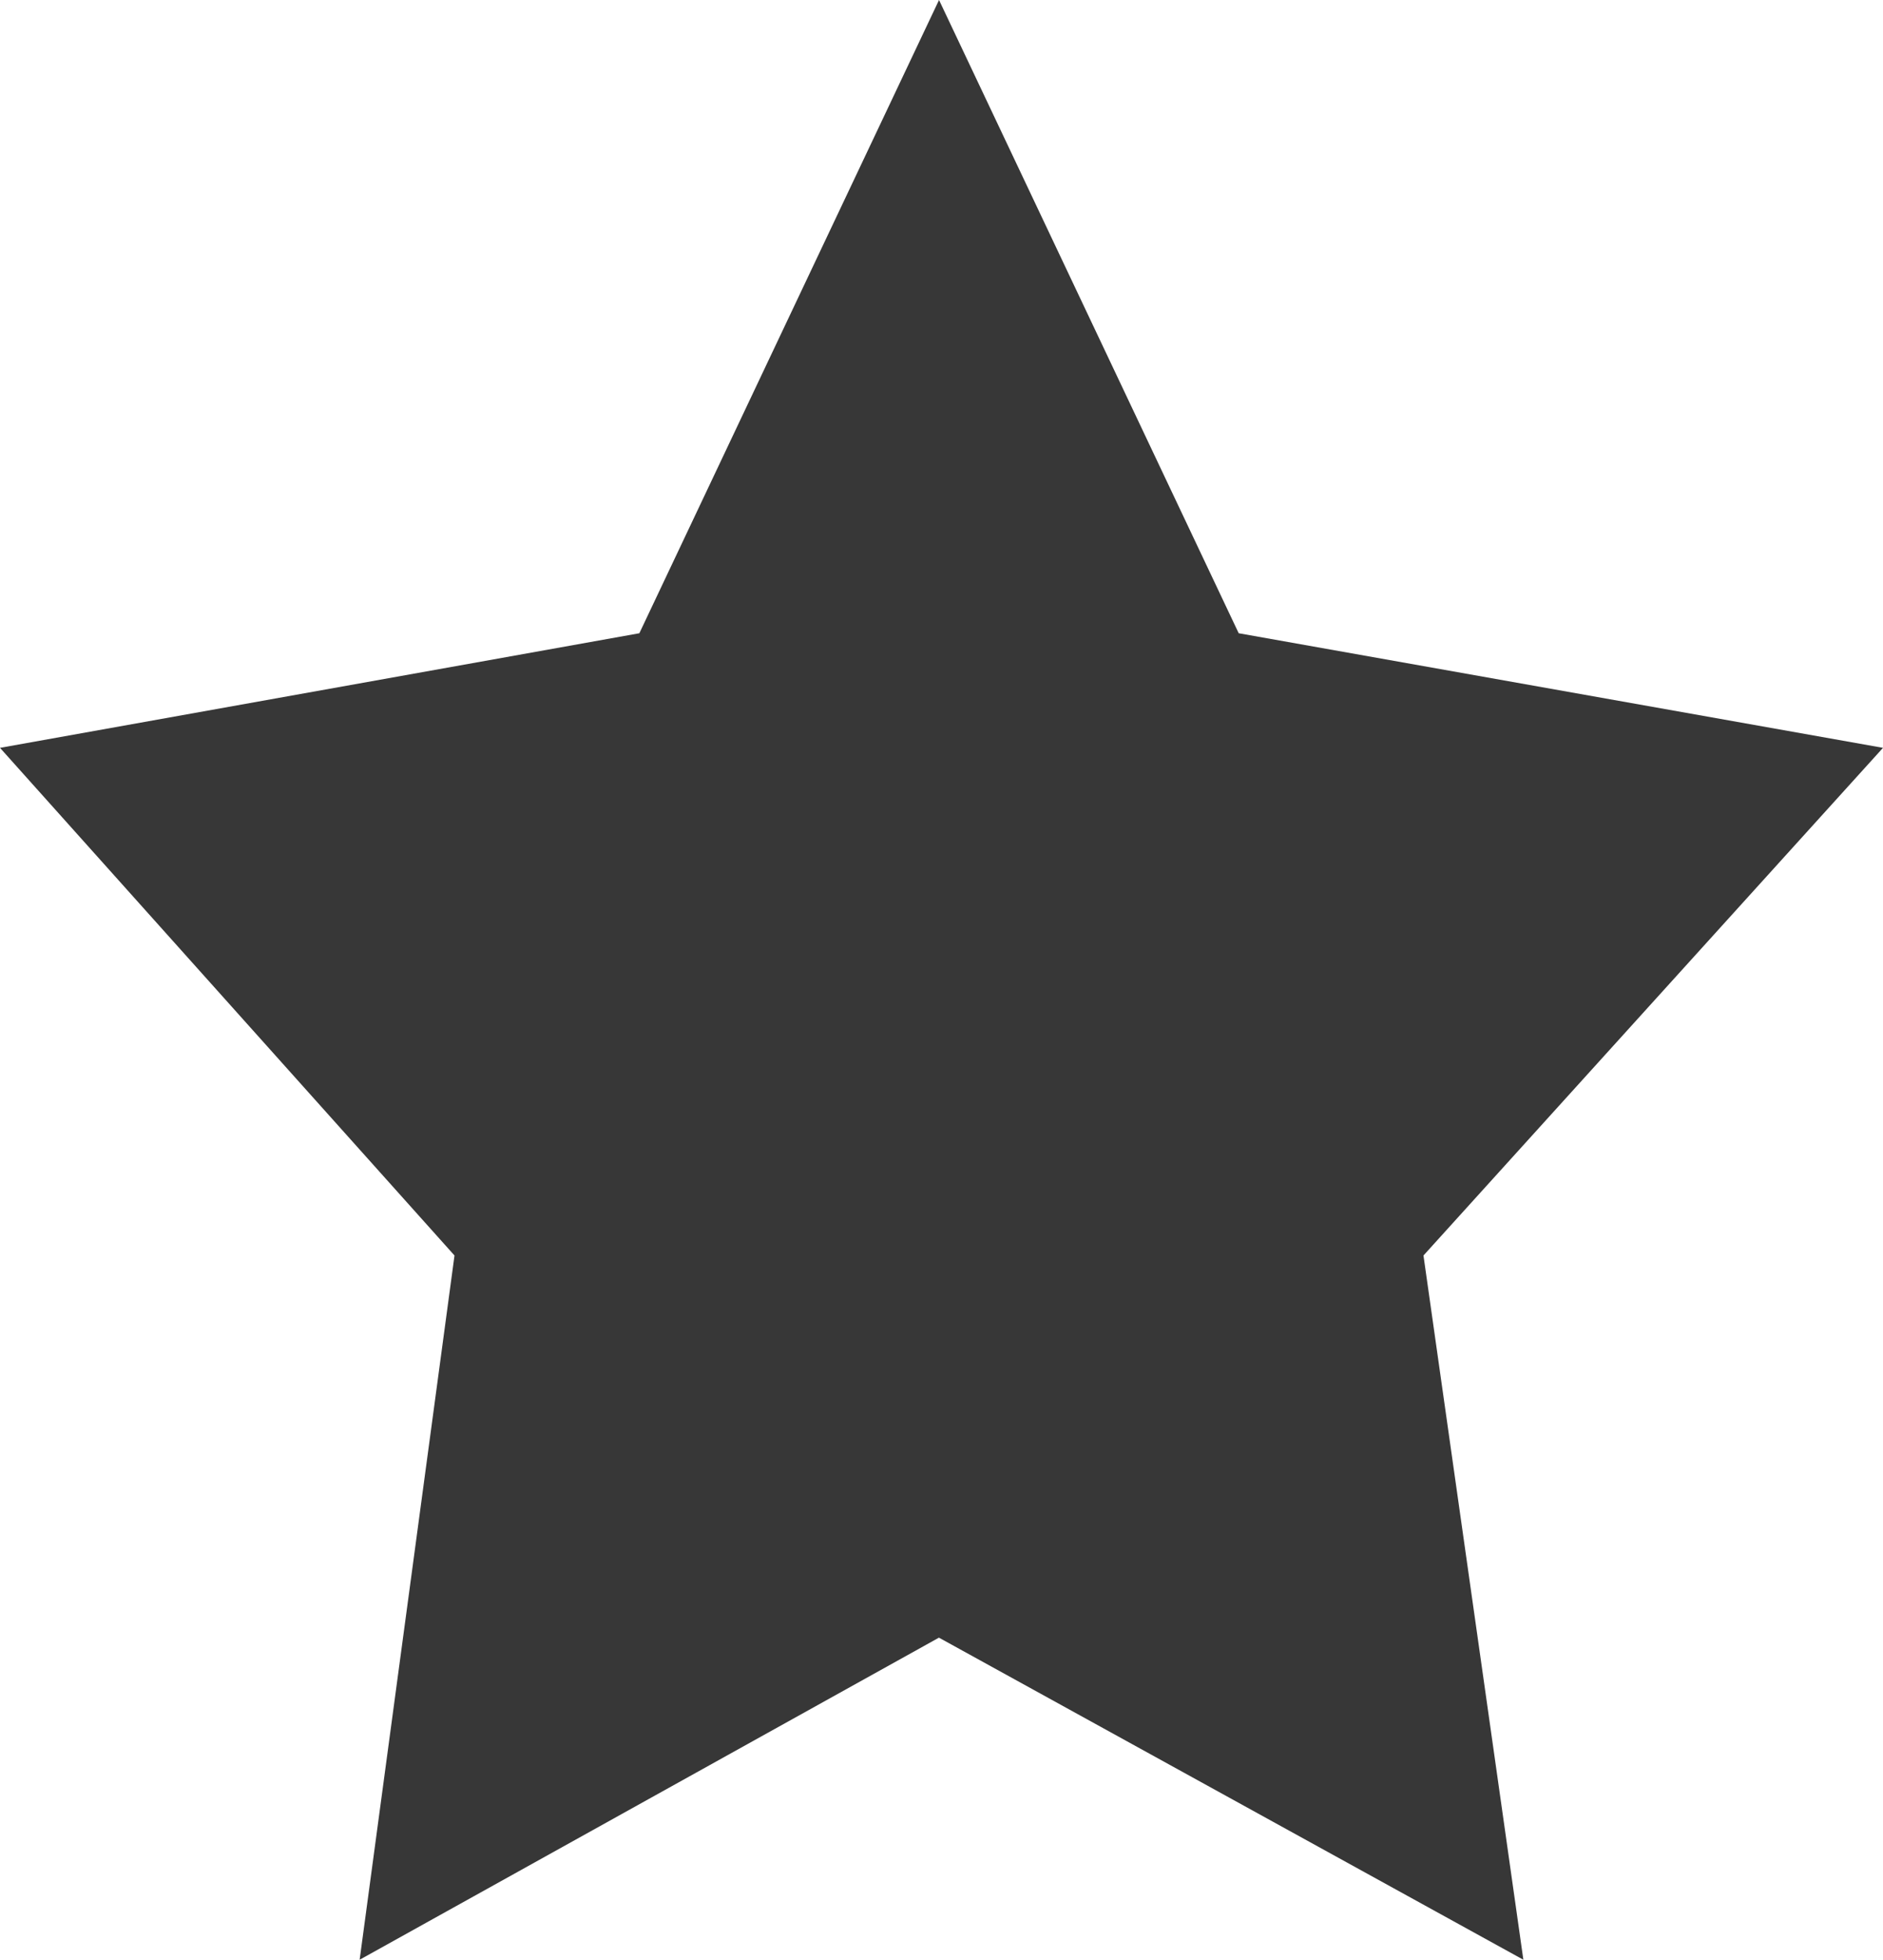 <svg xmlns="http://www.w3.org/2000/svg" width="20.566" height="21.394" viewBox="0 0 20.566 21.394">
    <g id="star-half-empty" transform="translate(-4.969 -4.969)">
        <g id="Gruppe_14" data-name="Gruppe 14" transform="translate(0 0)">
            <g id="Gruppe_13" data-name="Gruppe 13" transform="translate(0 0)">
                <g id="Gruppe_10" data-name="Gruppe 10" transform="translate(4.969 4.969)">
                    <g id="Gruppe_9" data-name="Gruppe 9">
                        <path id="Pfad_5" data-name="Pfad 5" d="M13.956,3.9l3.273,6.913,7.037,1.251-5.019,5.542,1.091,7.688-6.383-3.516L7.628,25.294l1.036-7.688L3.7,12.064l6.983-1.251Z" transform="translate(-3.7 -3.9)" fill="#373737"/>
                    </g>
                </g>
            </g>
        </g>
    </g>
</svg>
